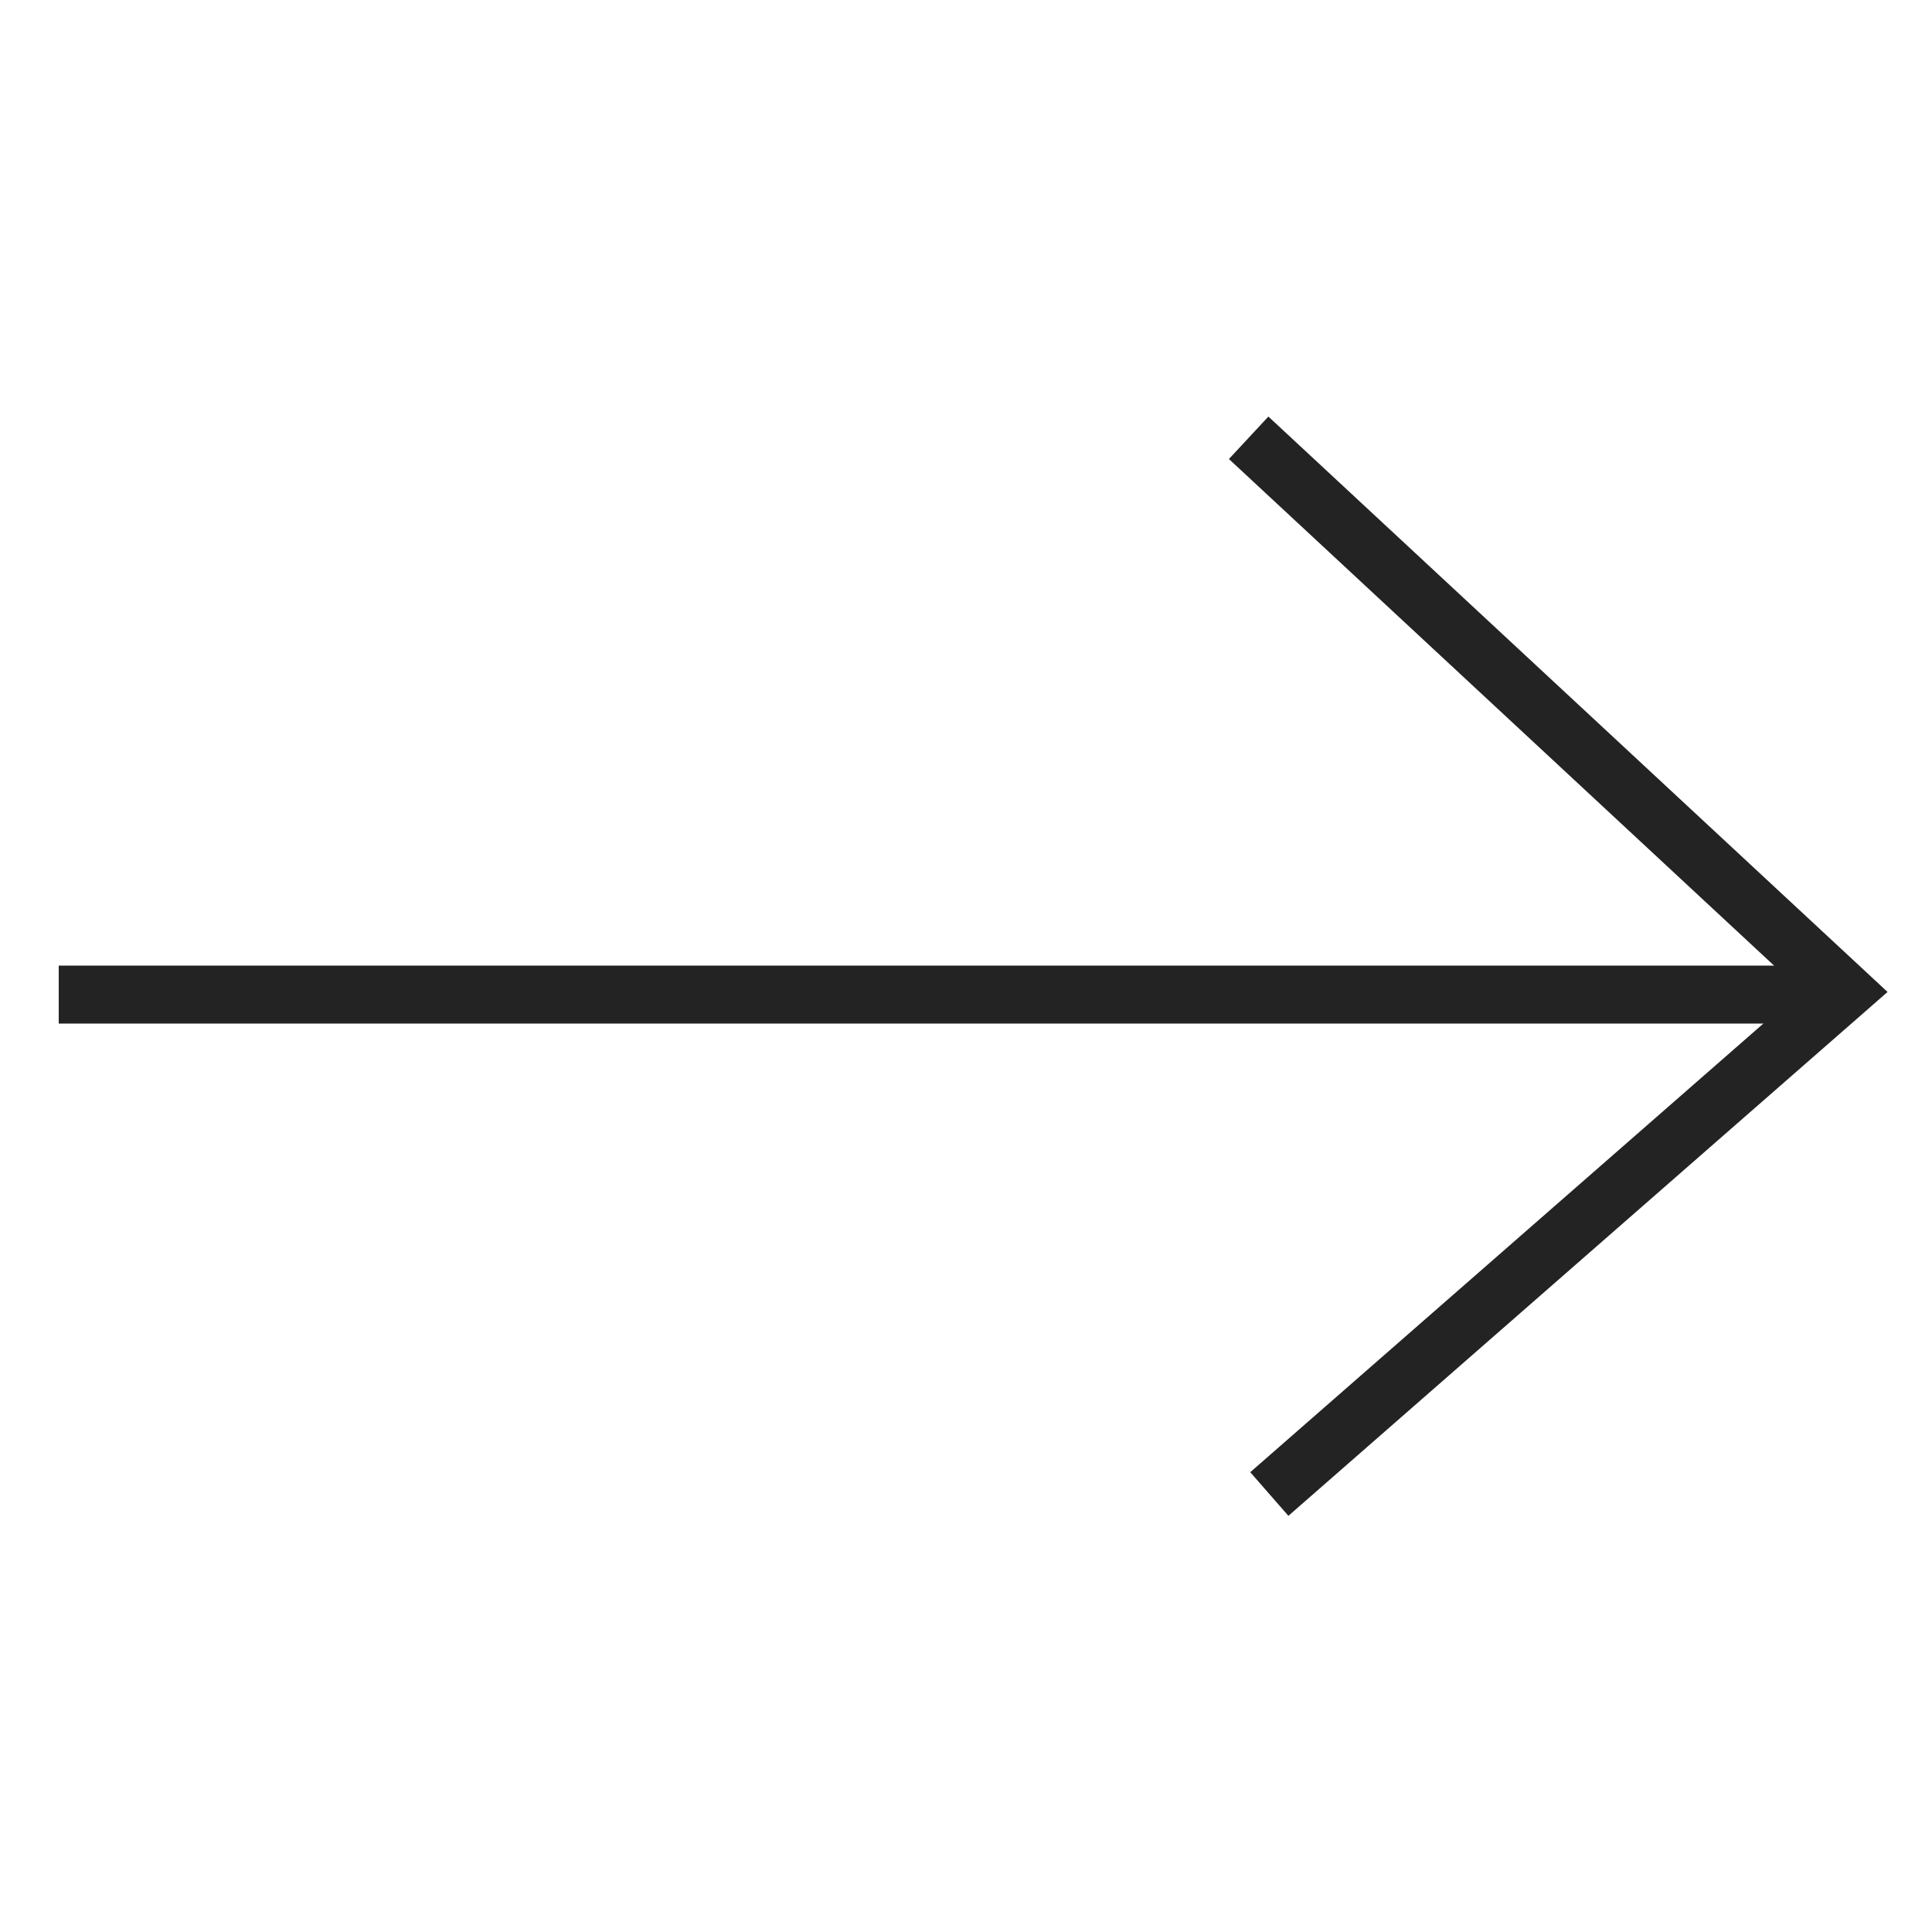 <svg xmlns="http://www.w3.org/2000/svg" id="Ebene_1" viewBox="0 0 100 100"><defs><style>      .st0 {        fill: none;        stroke: #232323;        stroke-width: 3px;      }    </style></defs><g id="Gruppe_45"><path id="Pfad_20" class="st0" d="M95.46,51.48H3.04"></path><path id="Pfad_21" class="st0" d="M65.7,77.33l29.76-26.02-30.83-28.65"></path></g></svg>